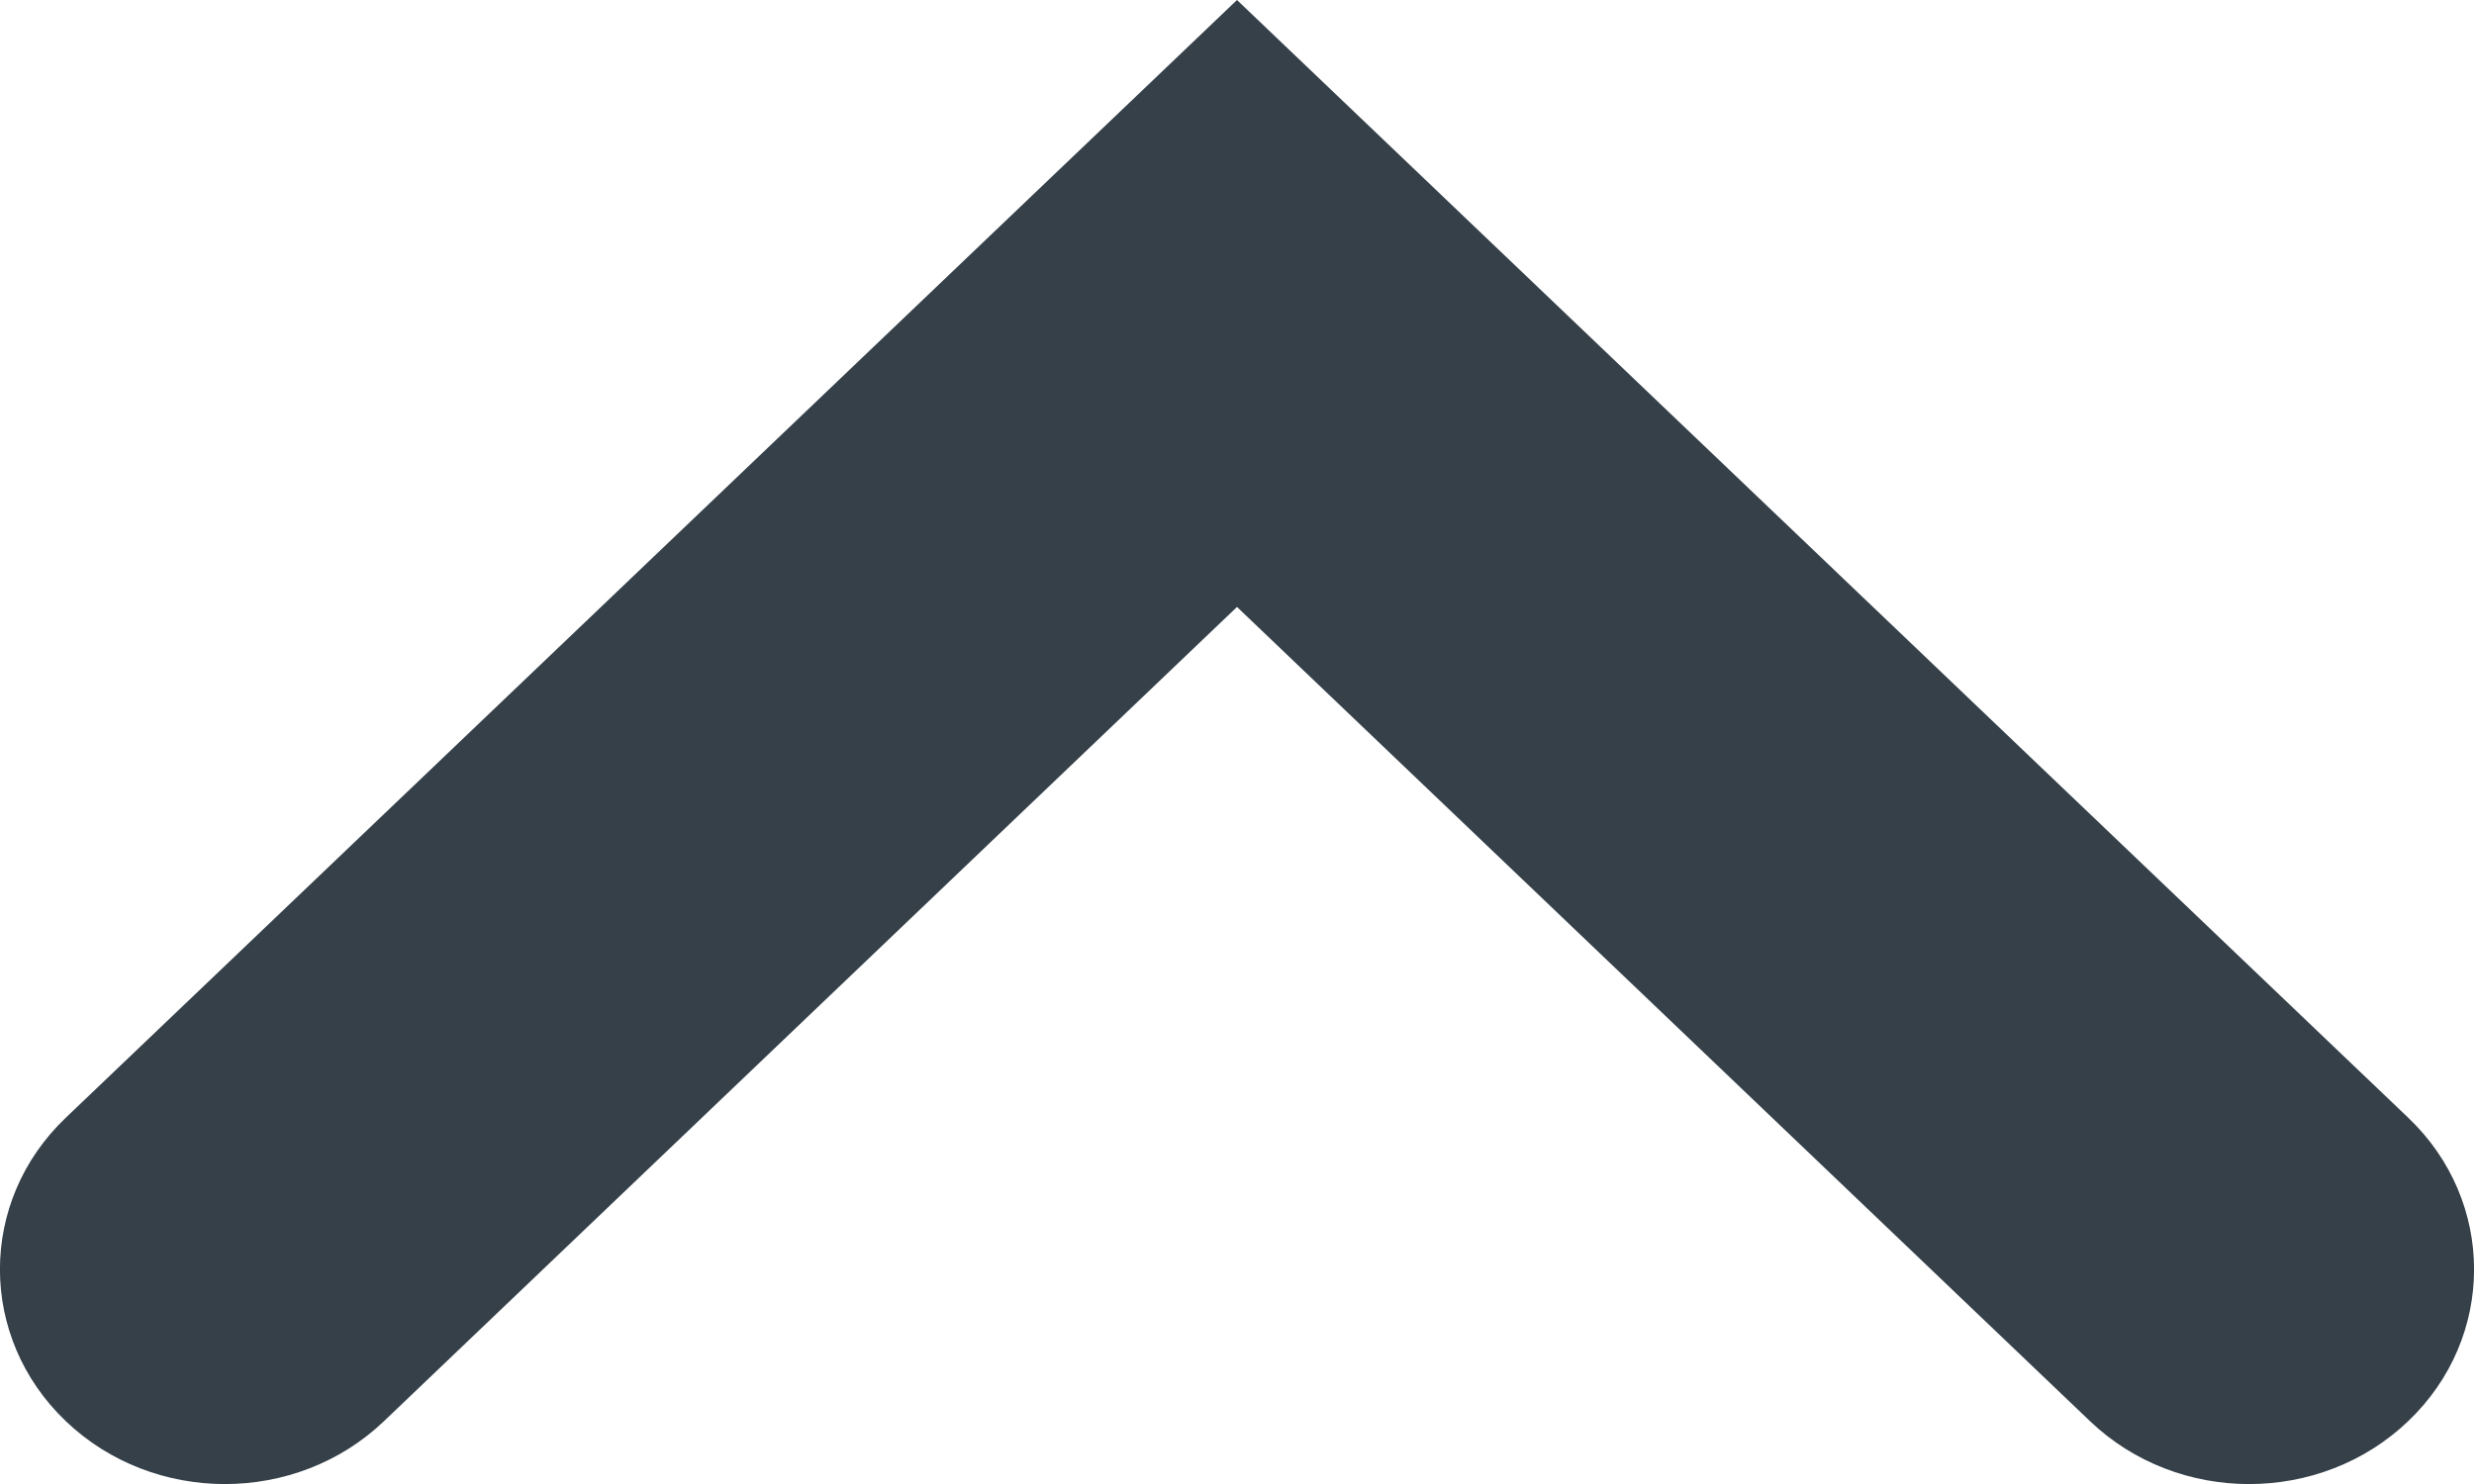 <svg class="arrow" width="10" height="6" viewBox="0 0 10 6" fill="none" xmlns="http://www.w3.org/2000/svg">
    <path fill-rule="evenodd" clip-rule="evenodd" d="M9.734 5.746C9.379 6.085 8.803 6.085 8.448 5.746L5 2.454L1.552 5.746C1.197 6.085 0.621 6.085 0.266 5.746C-0.089 5.407 -0.089 4.857 0.266 4.519L5 -4.37114e-07L9.734 4.519C10.089 4.857 10.089 5.407 9.734 5.746Z" fill="#354049"/>
</svg>
